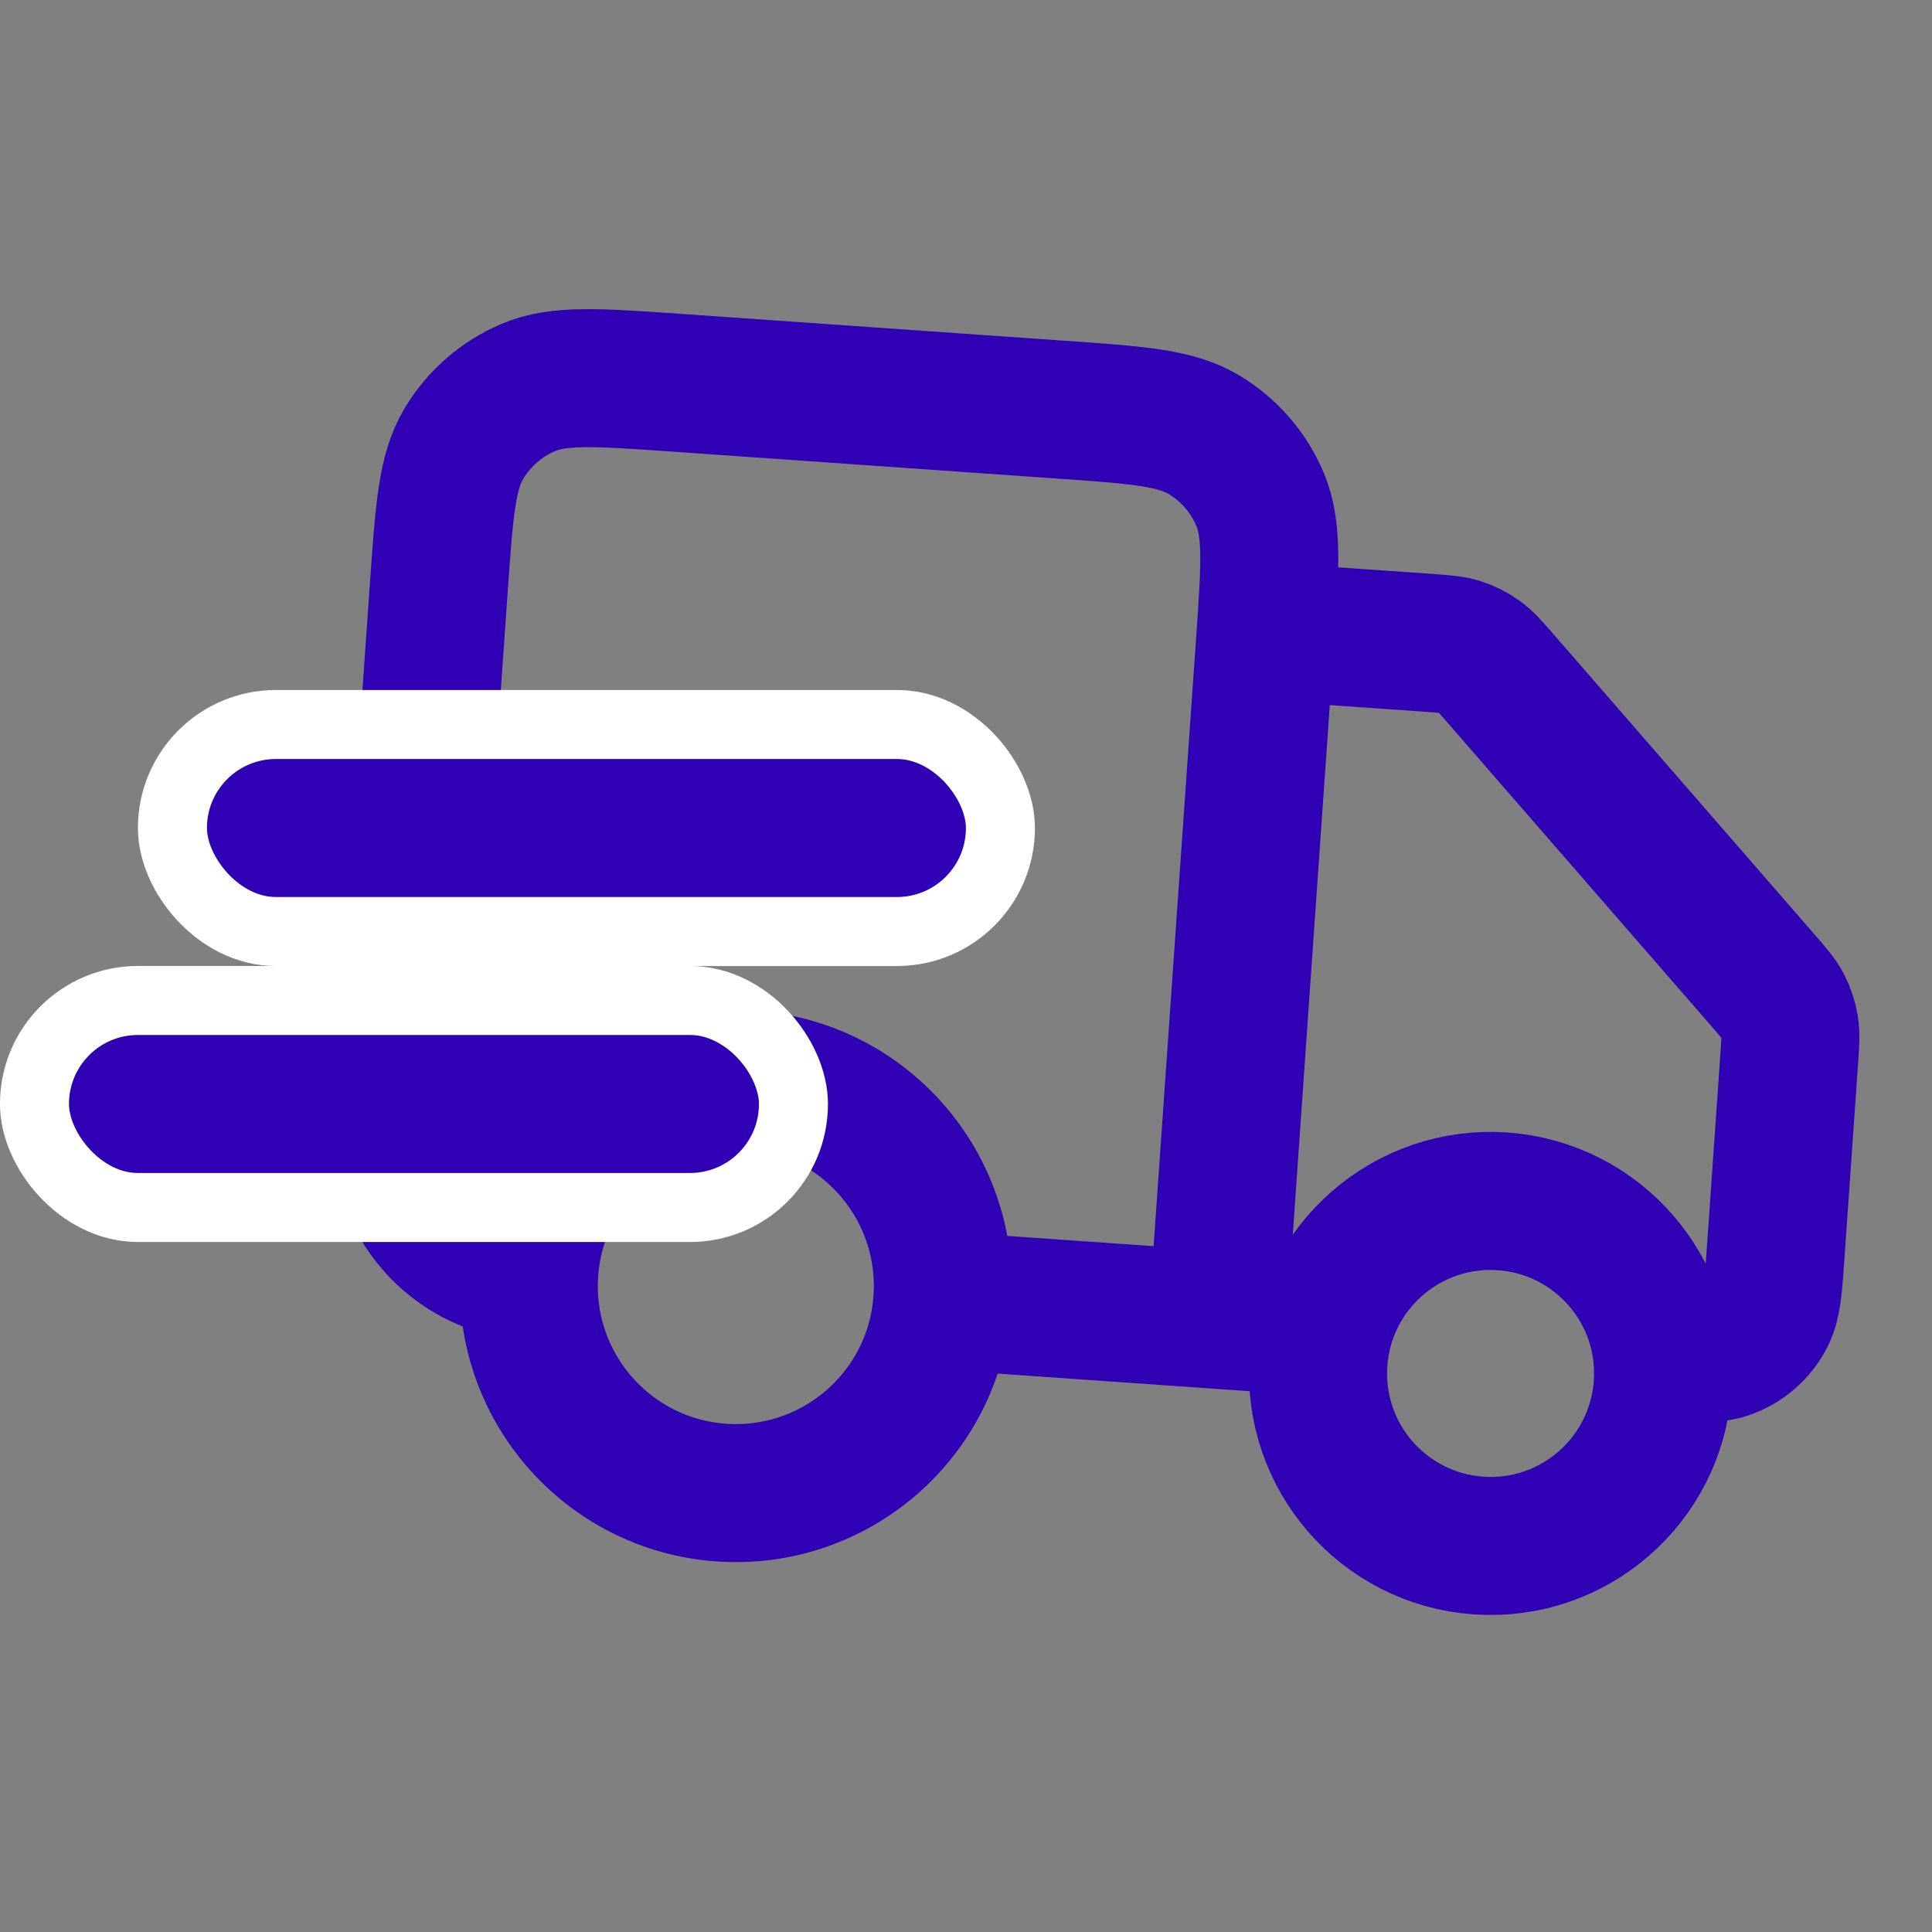 <svg width="32" height="32" viewBox="0 0 32 32" fill="none" xmlns="http://www.w3.org/2000/svg">
<rect x="0" y="0" width="32" height="32" fill="#808080" stroke="none"/>
<path d="M20.965 10.459L23.63 10.645C23.909 10.665 24.048 10.675 24.177 10.715C24.291 10.751 24.399 10.805 24.497 10.875C24.607 10.953 24.699 11.059 24.882 11.27L29.19 16.225C29.374 16.436 29.465 16.542 29.528 16.662C29.583 16.768 29.621 16.883 29.641 17.001C29.663 17.134 29.654 17.274 29.634 17.553L29.408 20.787C29.371 21.319 29.352 21.584 29.251 21.788C29.116 22.059 28.878 22.265 28.591 22.361C28.375 22.434 28.11 22.415 27.578 22.378M21.878 21.979L20.168 21.86M20.168 21.86L20.949 10.687C21.038 9.41 21.083 8.771 20.869 8.266C20.68 7.822 20.356 7.449 19.942 7.2C19.472 6.918 18.833 6.873 17.556 6.784L11.172 6.337C9.895 6.248 9.256 6.203 8.751 6.418C8.307 6.606 7.934 6.931 7.685 7.344C7.402 7.815 7.358 8.453 7.268 9.73L6.646 18.623C6.558 19.882 7.508 20.974 8.767 21.062M20.168 21.86L15.608 21.541M15.608 21.541C15.476 23.43 13.837 24.854 11.948 24.722C10.059 24.59 8.635 22.951 8.767 21.062M15.608 21.541C15.74 19.652 14.316 18.014 12.427 17.881C10.538 17.749 8.899 19.174 8.767 21.062M27.539 22.948C27.428 24.522 26.063 25.709 24.489 25.599C22.915 25.489 21.728 24.123 21.838 22.549C21.948 20.975 23.314 19.788 24.888 19.898C26.462 20.009 27.649 21.374 27.539 22.948Z" stroke="#3000B5" stroke-width="2.286" stroke-linecap="round" stroke-linejoin="round"/>
<rect x="2.856" y="12" width="13.714" height="3.429" rx="1.714" fill="#3000B5" stroke="white" stroke-width="1.143"/>
<rect x="0.571" y="16.571" width="12.571" height="3.429" rx="1.714" fill="#3000B5" stroke="white" stroke-width="1.143"/>
</svg>

